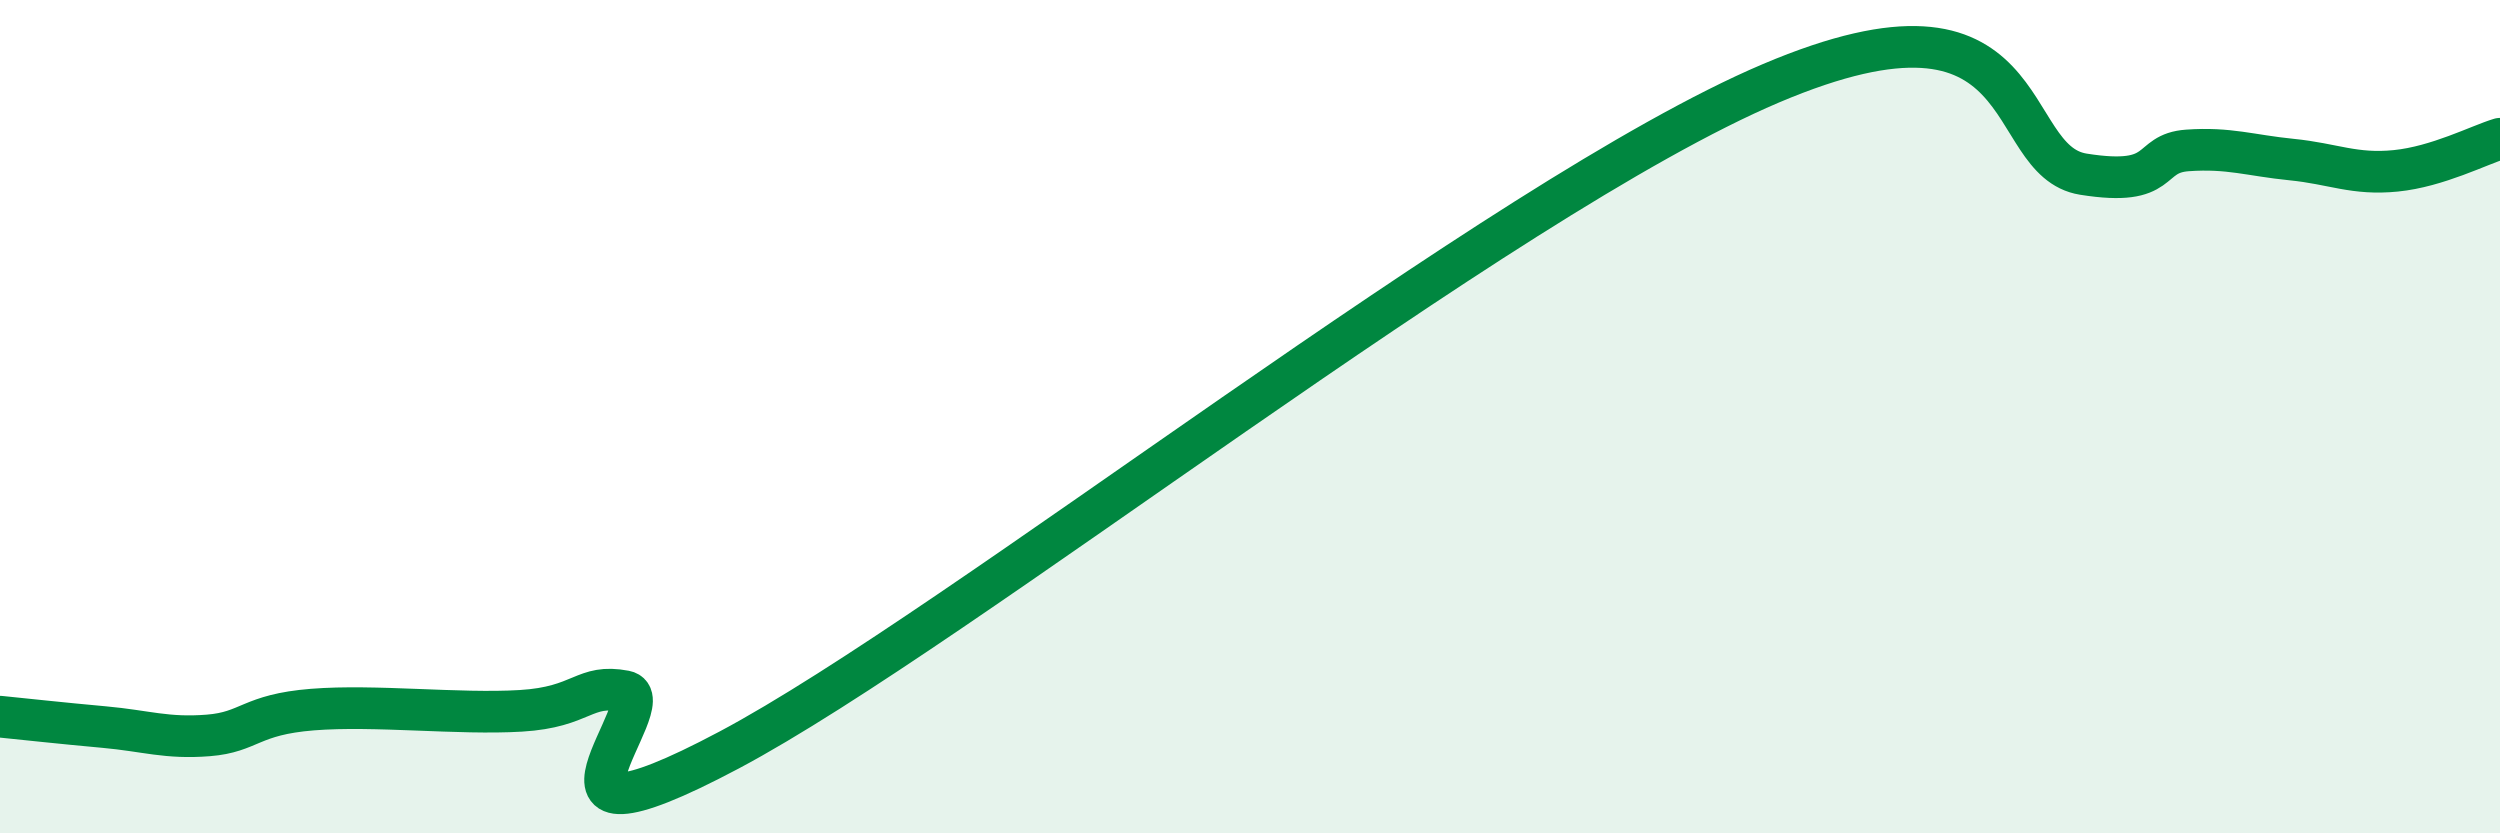
    <svg width="60" height="20" viewBox="0 0 60 20" xmlns="http://www.w3.org/2000/svg">
      <path
        d="M 0,17.2 C 0.5,17.25 1.5,17.36 2.5,17.45 C 3.5,17.54 4,17.73 5,17.65 C 6,17.57 6,17.15 7.5,17.03 C 9,16.91 11,17.15 12.5,17.06 C 14,16.97 14,16.4 15,16.59 C 16,16.78 12,20.92 17.5,18 C 23,15.08 36,4.76 42.5,2 C 49,-0.76 48,3.86 50,4.18 C 52,4.5 51.5,3.68 52.5,3.61 C 53.5,3.54 54,3.73 55,3.83 C 56,3.93 56.5,4.2 57.5,4.1 C 58.5,4 59.5,3.48 60,3.33L60 20L0 20Z"
        fill="#008740"
        opacity="0.1"
        stroke-linecap="round"
        stroke-linejoin="round"
      />
      <path
        d="M 0,17.2 C 0.5,17.25 1.5,17.36 2.5,17.45 C 3.5,17.54 4,17.73 5,17.65 C 6,17.57 6,17.15 7.5,17.03 C 9,16.91 11,17.15 12.5,17.06 C 14,16.97 14,16.4 15,16.59 C 16,16.78 12,20.92 17.5,18 C 23,15.08 36,4.76 42.5,2 C 49,-0.76 48,3.86 50,4.18 C 52,4.5 51.5,3.68 52.5,3.61 C 53.5,3.54 54,3.73 55,3.83 C 56,3.93 56.5,4.2 57.5,4.1 C 58.5,4 59.5,3.48 60,3.33"
        stroke="#008740"
        stroke-width="1"
        fill="none"
        stroke-linecap="round"
        stroke-linejoin="round"
      />
    </svg>
  